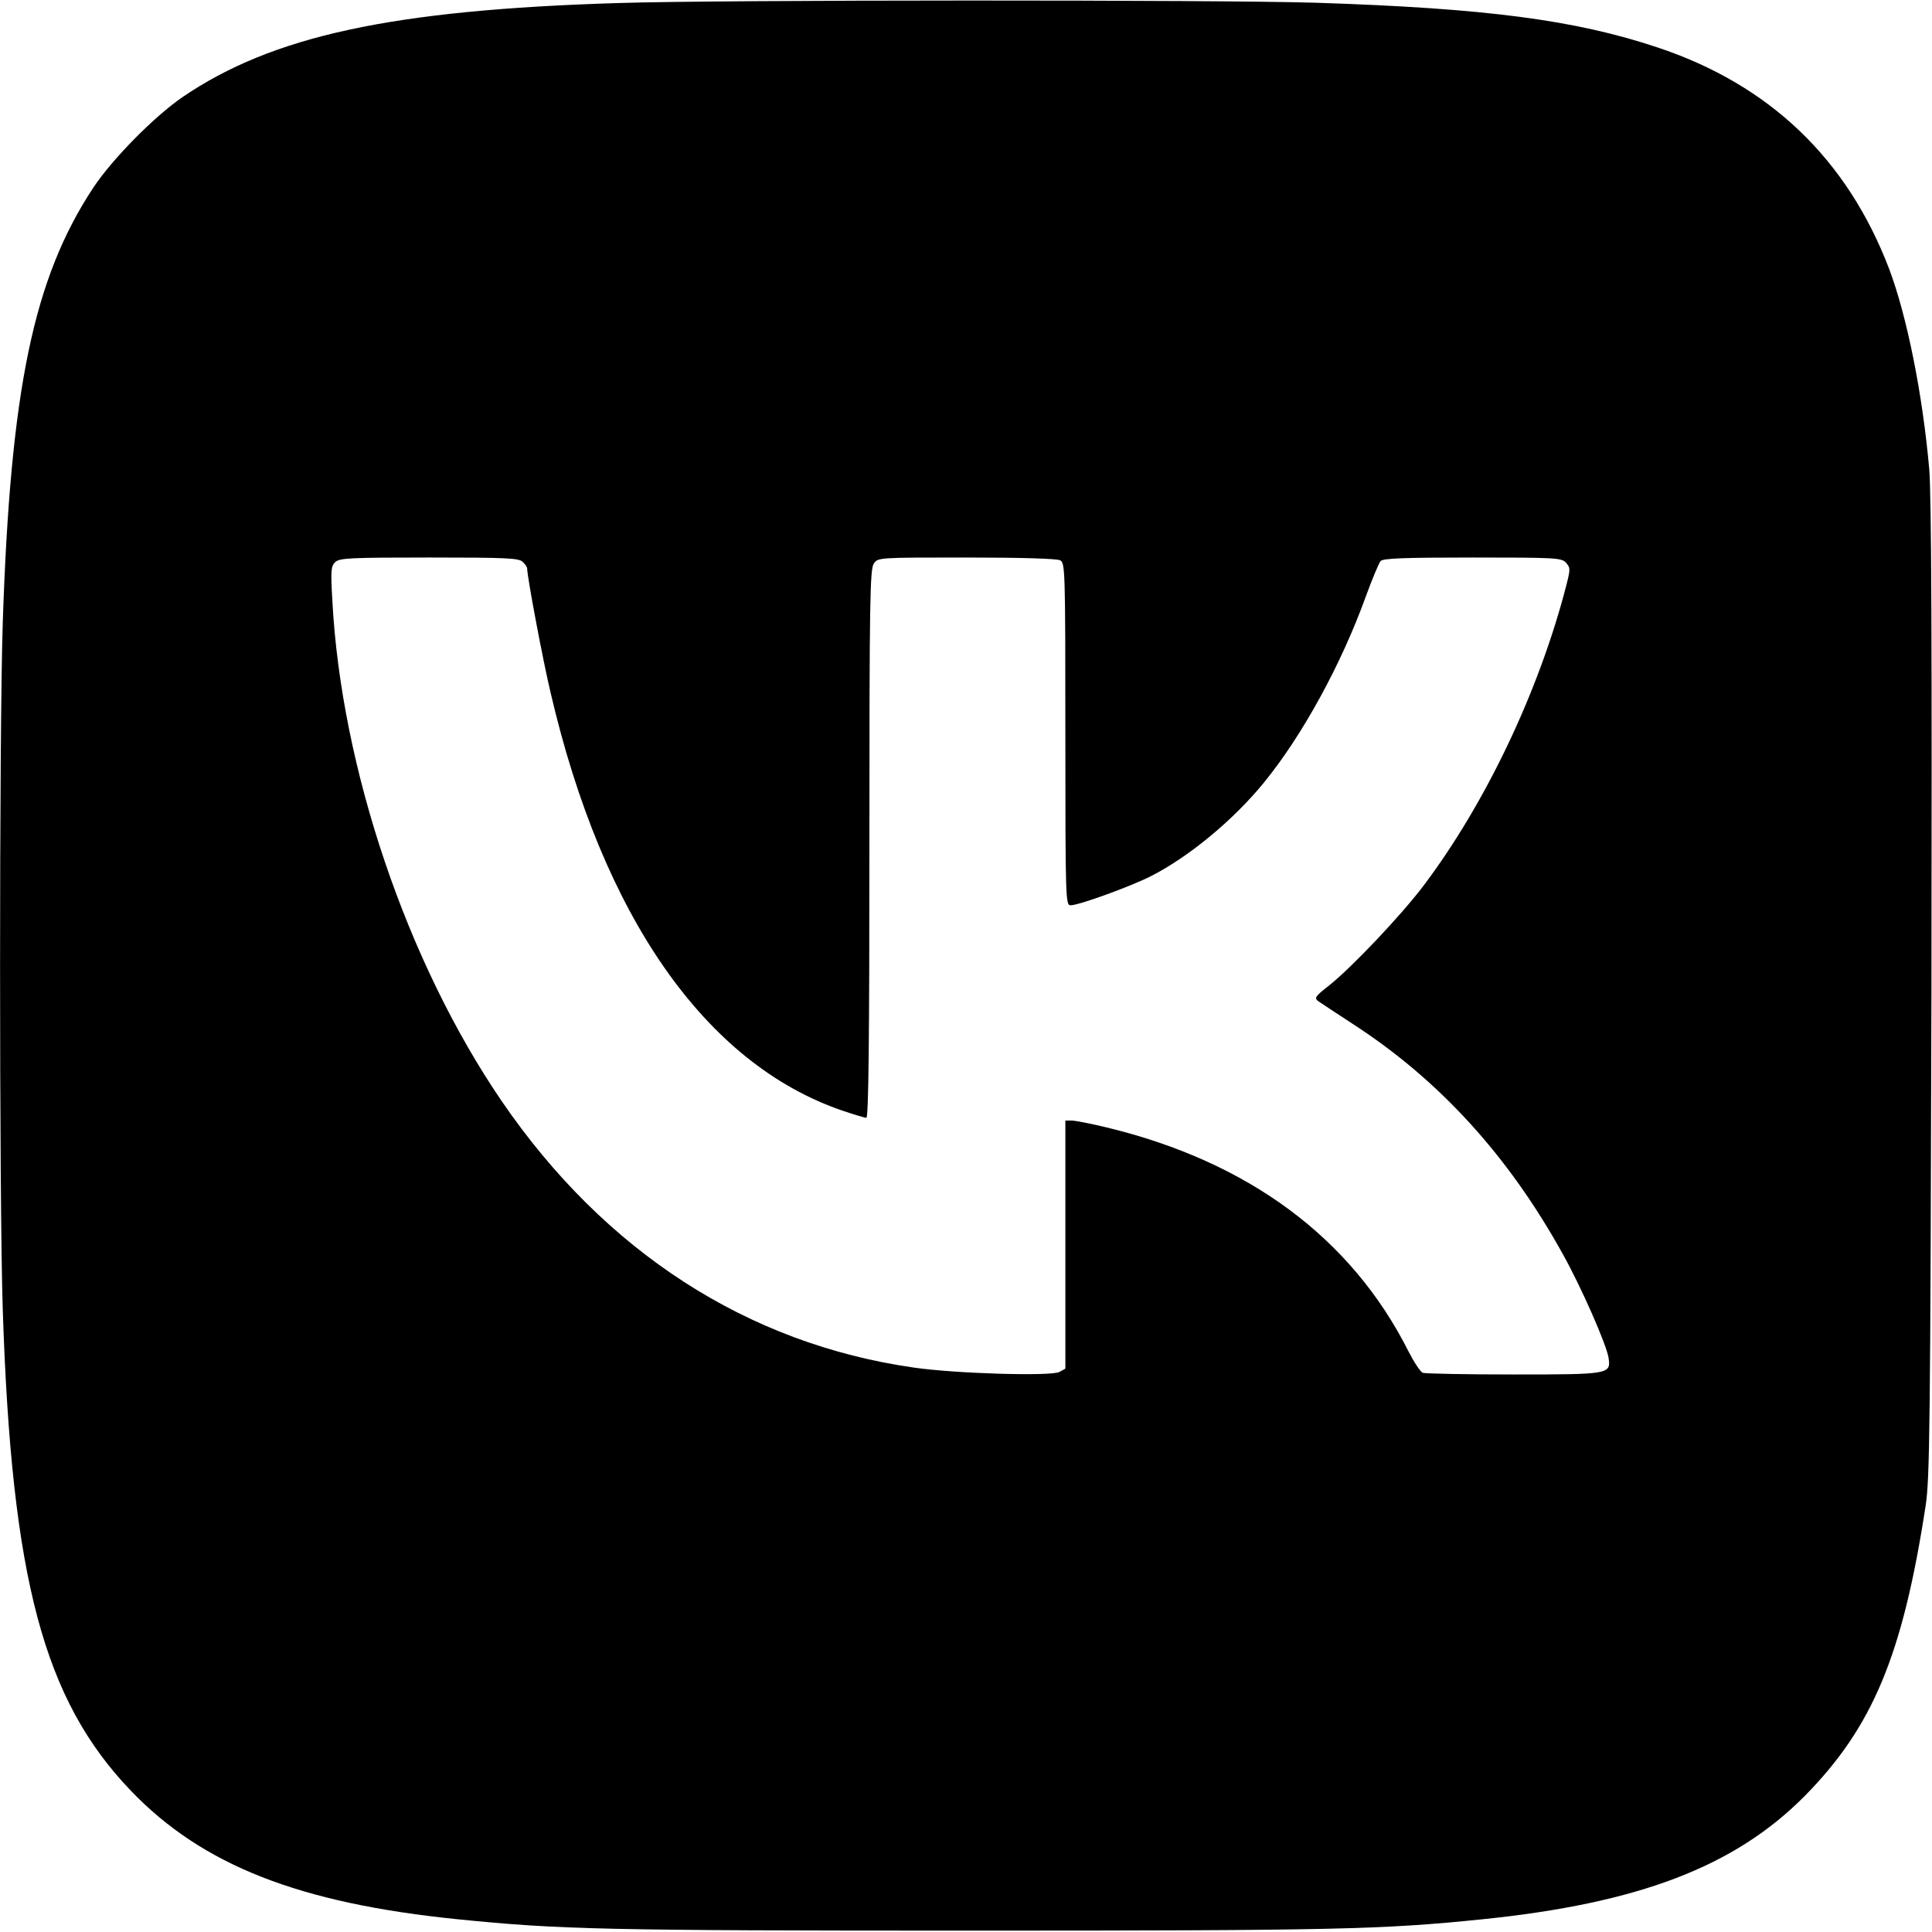 <?xml version="1.0" standalone="no"?>
<!DOCTYPE svg PUBLIC "-//W3C//DTD SVG 20010904//EN"
 "http://www.w3.org/TR/2001/REC-SVG-20010904/DTD/svg10.dtd">
<svg version="1.0" xmlns="http://www.w3.org/2000/svg"
 width="700pt" height="700pt" viewBox="0 0 700 700"
 preserveAspectRatio="xMidYMid meet">
<g transform="translate(0,700) scale(0.1,-0.1)"
fill="#000000" stroke="none">
<path d="M2240 6989 c-820 -25 -1253 -119 -1579 -341 -103 -71 -254 -224 -323
-328 -217 -329 -300 -730 -328 -1576 -13 -400 -13 -2088 0 -2489 32 -977 148
-1413 464 -1743 259 -270 610 -408 1186 -466 366 -37 531 -41 1855 -41 1325 0
1492 4 1855 41 568 58 915 191 1168 446 247 250 356 511 439 1053 15 99 17
282 21 1870 2 1241 0 1797 -8 1885 -24 273 -81 555 -145 725 -152 399 -434
669 -842 804 -298 99 -619 141 -1233 161 -349 11 -2163 11 -2530 -1z m-346
-2025 c9 -8 16 -19 16 -24 0 -29 56 -328 85 -450 189 -812 561 -1344 1057
-1514 42 -14 81 -26 87 -26 8 0 11 287 11 993 0 882 2 995 16 1015 15 22 16
22 335 22 202 0 327 -4 340 -10 18 -10 19 -28 19 -630 0 -603 1 -620 19 -620
30 0 217 68 290 105 138 70 299 203 410 339 139 170 281 429 370 676 23 63 47
120 53 127 8 10 81 13 333 13 303 0 323 -1 339 -19 16 -18 16 -23 1 -82 -99
-384 -293 -791 -518 -1089 -82 -108 -259 -295 -342 -361 -51 -40 -54 -45 -38
-57 10 -7 65 -43 123 -81 314 -203 565 -478 763 -836 65 -116 157 -325 165
-374 9 -60 5 -61 -344 -61 -172 0 -320 3 -329 6 -9 4 -32 39 -52 78 -207 411
-580 687 -1093 811 -58 14 -115 25 -127 25 l-23 0 0 -450 0 -449 -22 -12 c-30
-16 -376 -6 -527 16 -603 86 -1120 420 -1493 965 -343 502 -582 1206 -614
1816 -6 105 -5 122 10 137 16 15 49 17 341 17 281 0 326 -2 339 -16z"/>
</g>
</svg>
